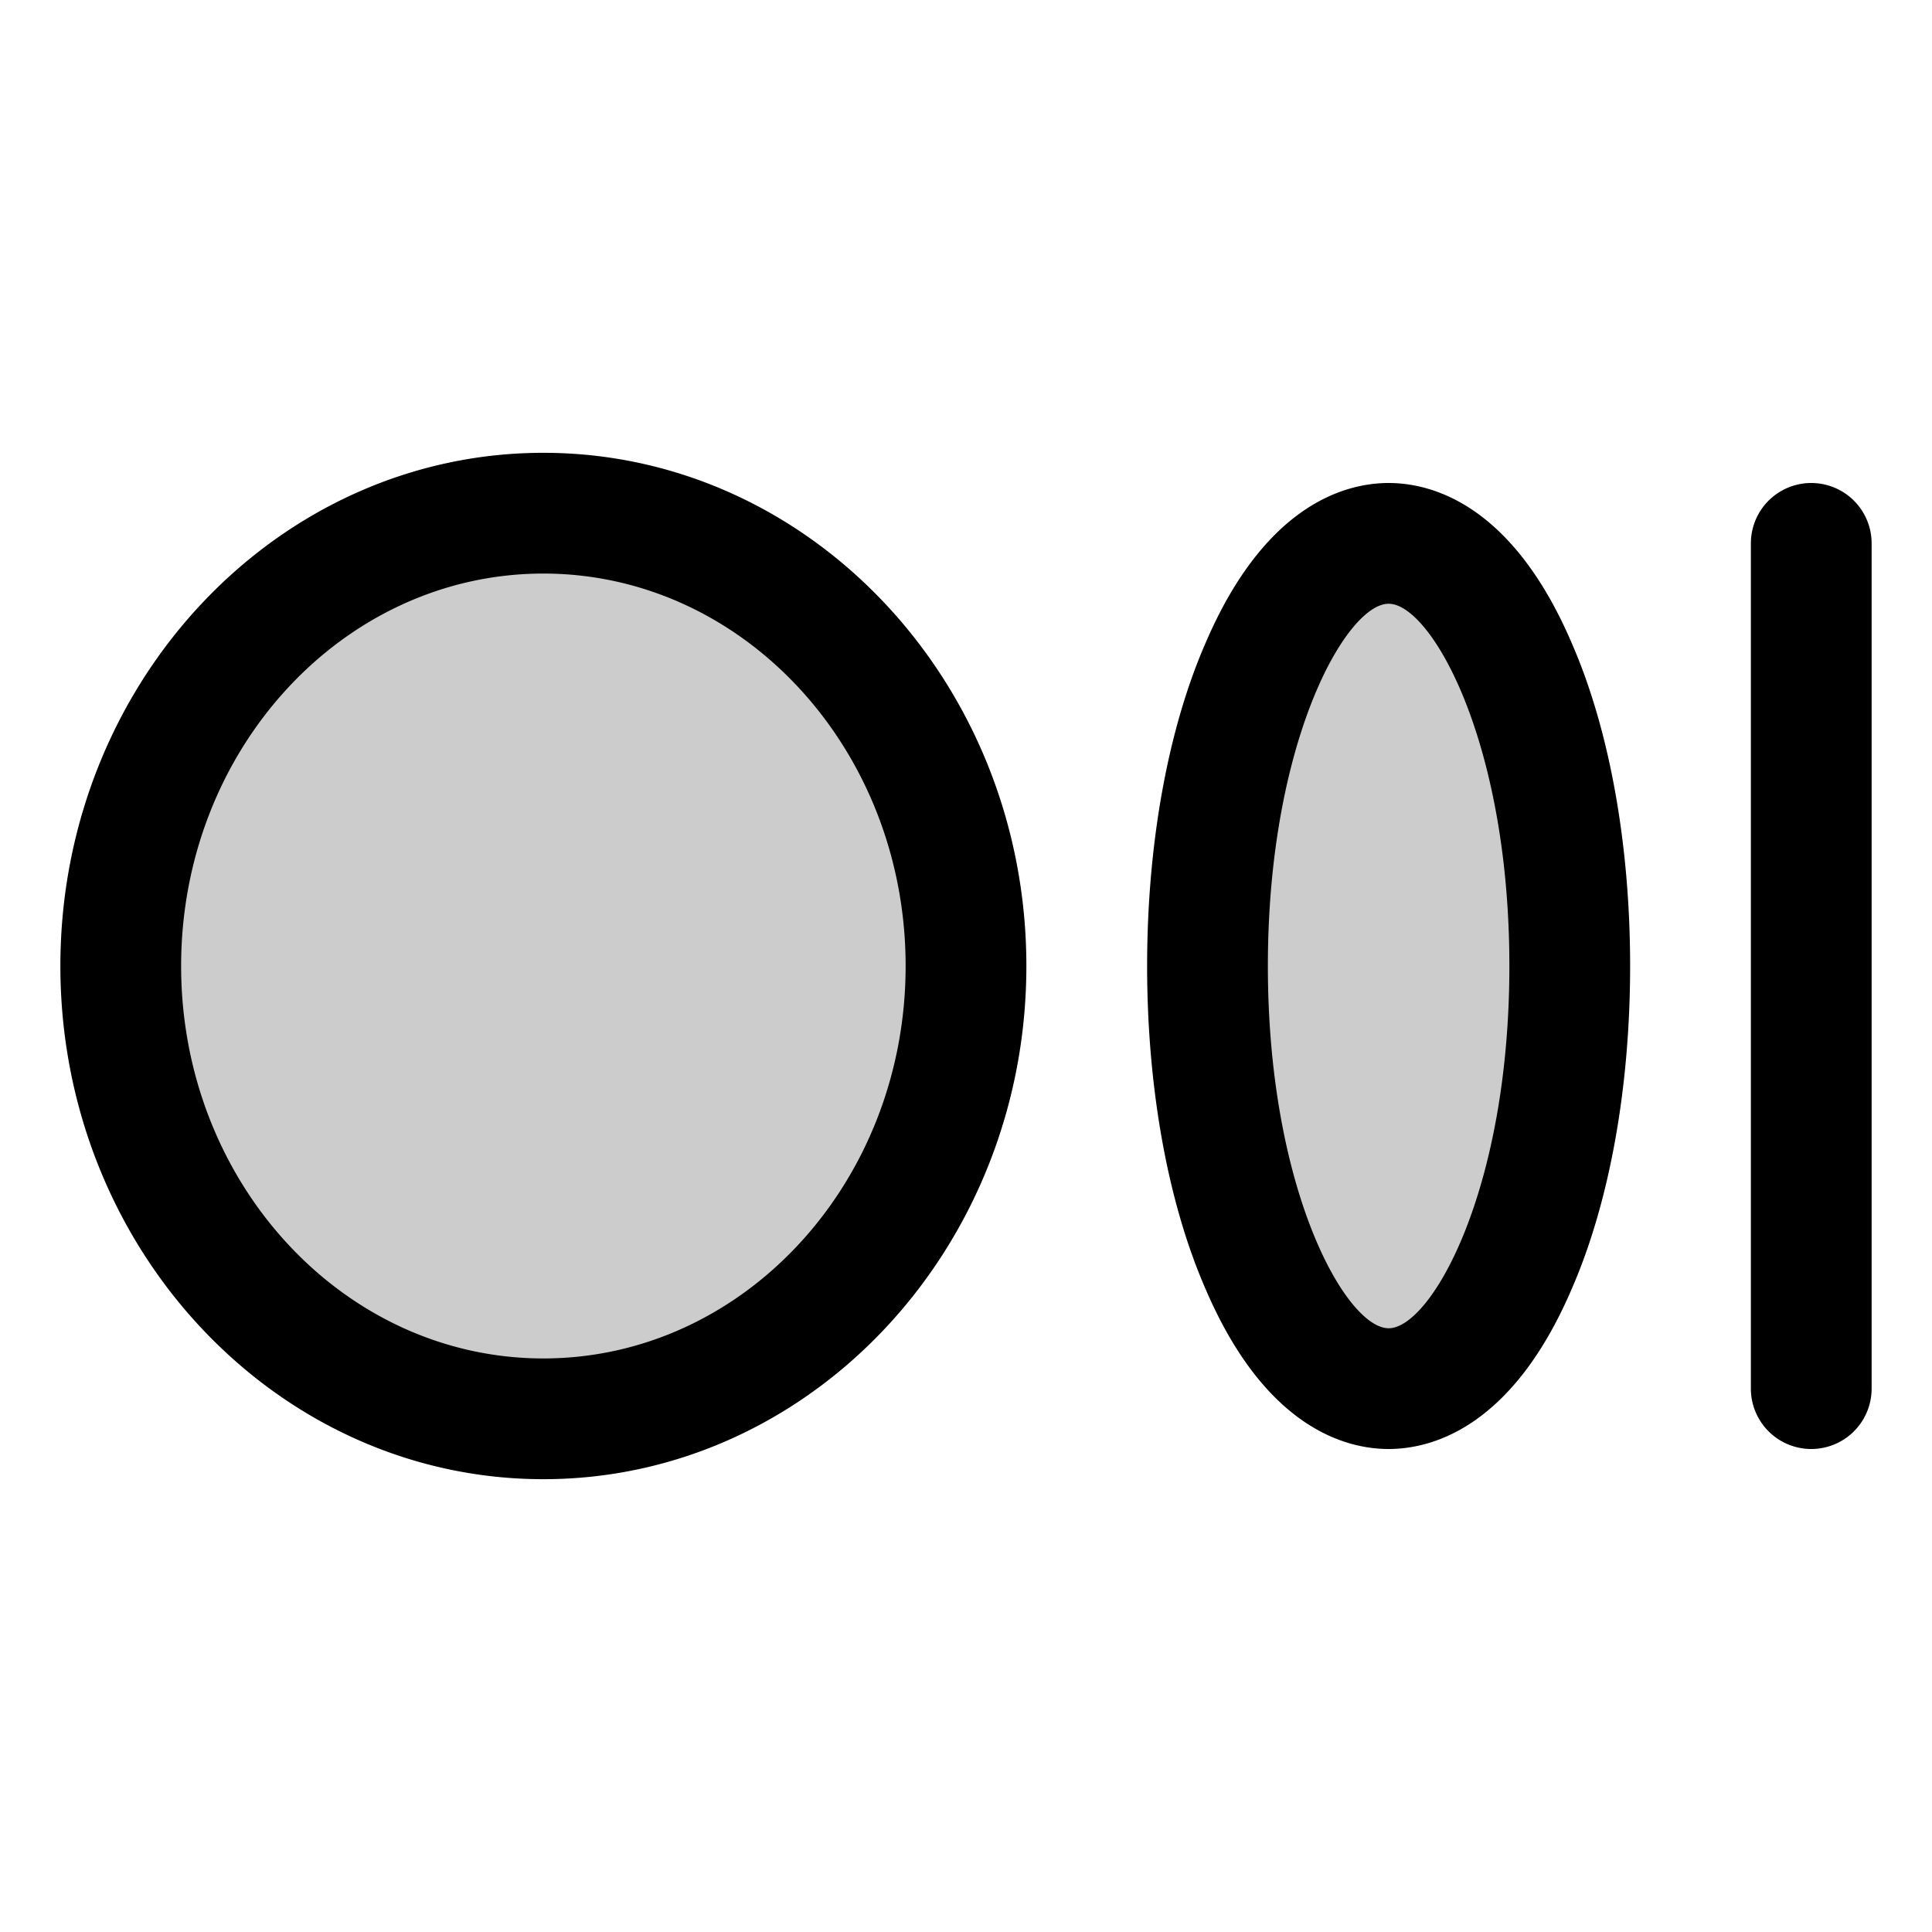 <svg xmlns="http://www.w3.org/2000/svg" viewBox="0 0 256 256" fill="currentColor"><path d="M128,128c0,33.1-25.1,60-56,60s-56-26.9-56-60S41.1,68,72,68,128,94.9,128,128Zm56-56c-13.3,0-24,25.1-24,56s10.7,56,24,56,24-25.1,24-56S197.3,72,184,72Z" opacity="0.2"/><path d="M72,60C36.7,60,8,90.5,8,128s28.7,68,64,68,64-30.5,64-68S107.3,60,72,60Zm0,120c-26.5,0-48-23.3-48-52S45.5,76,72,76s48,23.3,48,52S98.5,180,72,180ZM184,64c-5.7,0-16.4,2.8-24.3,21.3-5,11.5-7.7,26.7-7.7,42.7s2.7,31.2,7.7,42.7c7.9,18.5,18.6,21.3,24.3,21.3s16.4-2.8,24.3-21.3c5-11.5,7.7-26.7,7.7-42.7s-2.7-31.2-7.7-42.7C200.4,66.8,189.7,64,184,64Zm0,112c-5.6,0-16-18.2-16-48s10.4-48,16-48,16,18.2,16,48S189.6,176,184,176ZM248,72V184a8,8,0,0,1-16,0V72a8,8,0,0,1,16,0Z"/></svg>